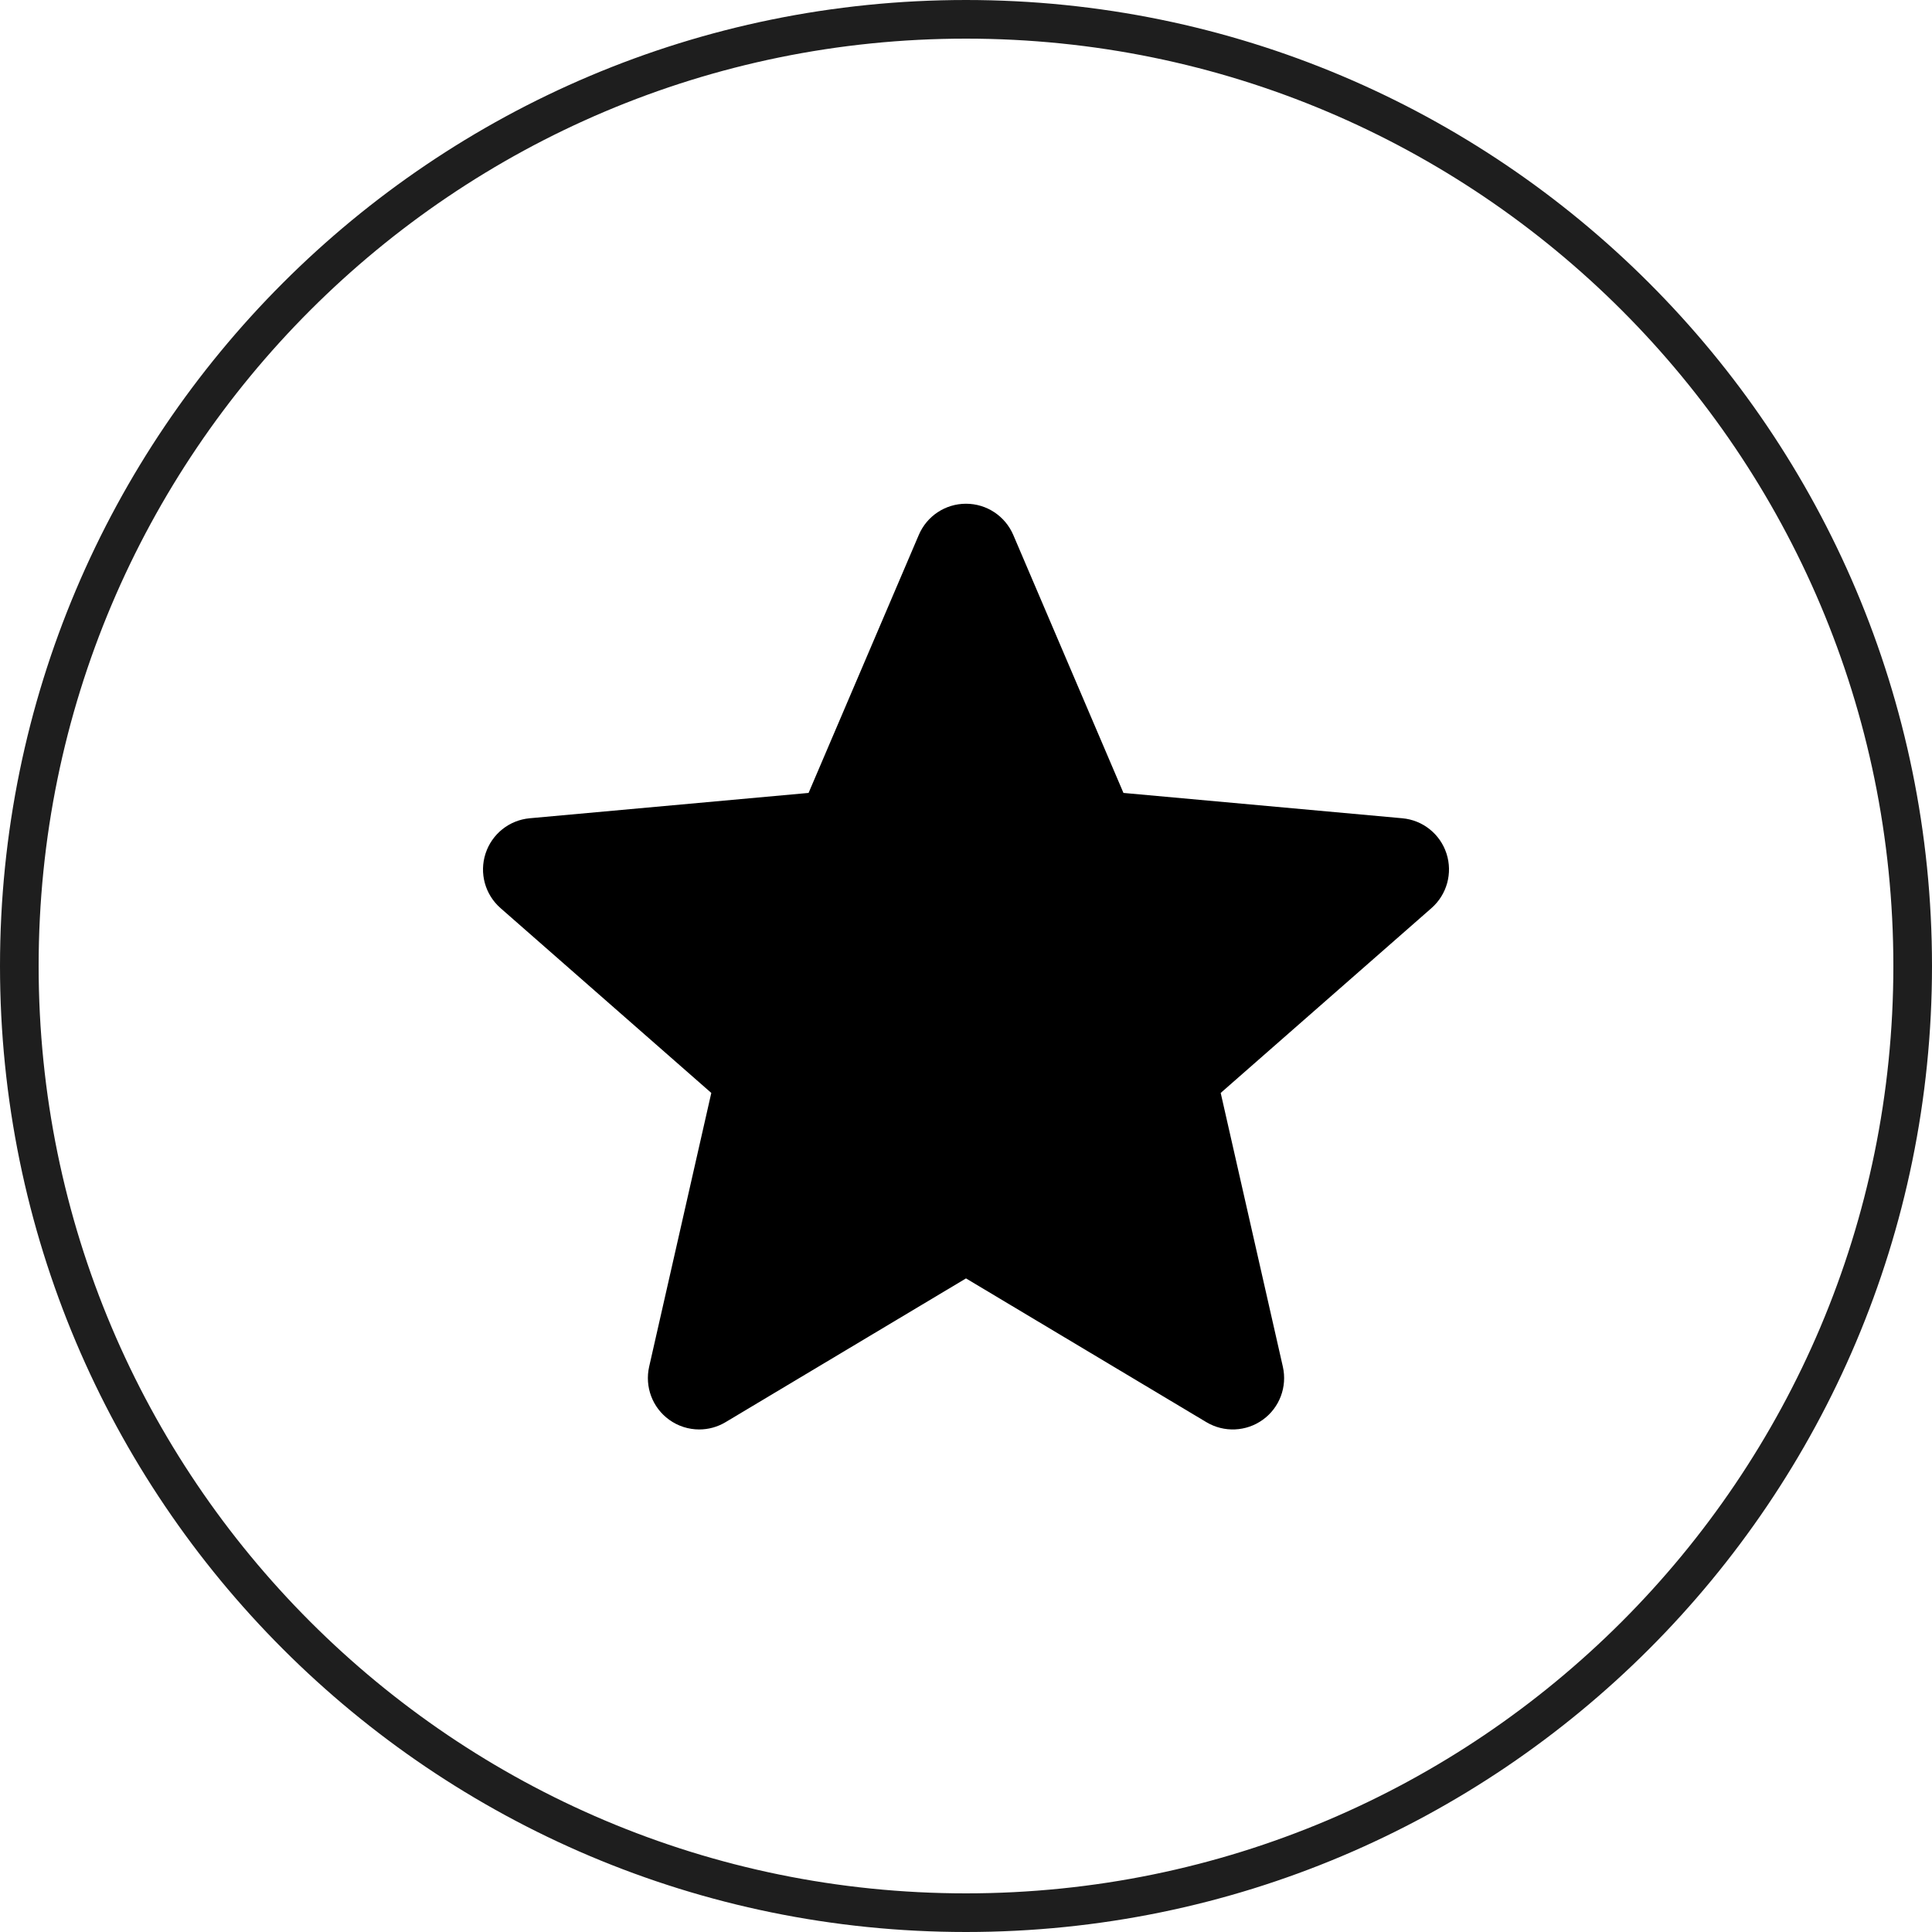 <svg width="60" height="60" viewBox="0 0 60 60" fill="none" xmlns="http://www.w3.org/2000/svg">
<g clip-path="url(#clip0_67_1614)">
<path d="M59.4 29.999C59.4 46.236 46.237 59.4 29.999 59.4C13.763 59.4 0.6 46.236 0.6 29.999C0.6 13.763 13.761 0.6 29.999 0.6C46.237 0.6 59.4 13.763 59.4 29.999Z" stroke="#1E1E1E" stroke-width="1.2"/>
<g clip-path="url(#clip1_67_1614)">
<path d="M44.922 26.507C44.724 25.899 44.185 25.469 43.55 25.412L34.89 24.625L31.468 16.613C31.215 16.024 30.64 15.644 30 15.644C29.36 15.644 28.785 16.024 28.534 16.613L25.111 24.625L16.45 25.412C15.815 25.47 15.277 25.9 15.079 26.507C14.881 27.114 15.063 27.78 15.544 28.202L22.09 33.942L20.16 42.443C20.019 43.068 20.261 43.715 20.78 44.09C21.059 44.292 21.386 44.393 21.715 44.393C21.997 44.393 22.28 44.318 22.532 44.167L30 39.702L37.466 44.167C38.014 44.494 38.703 44.464 39.22 44.09C39.739 43.715 39.981 43.068 39.84 42.443L37.91 33.942L44.456 28.202C44.936 27.78 45.119 27.116 44.922 26.507Z" fill="black"/>
</g>
</g>
<defs>
<clipPath id="clip0_67_1614">
<rect width="60" height="60" fill="white"/>
</clipPath>
<clipPath id="clip1_67_1614">
<rect width="30" height="30" fill="white" transform="translate(15 15)"/>
</clipPath>
</defs>
</svg>
